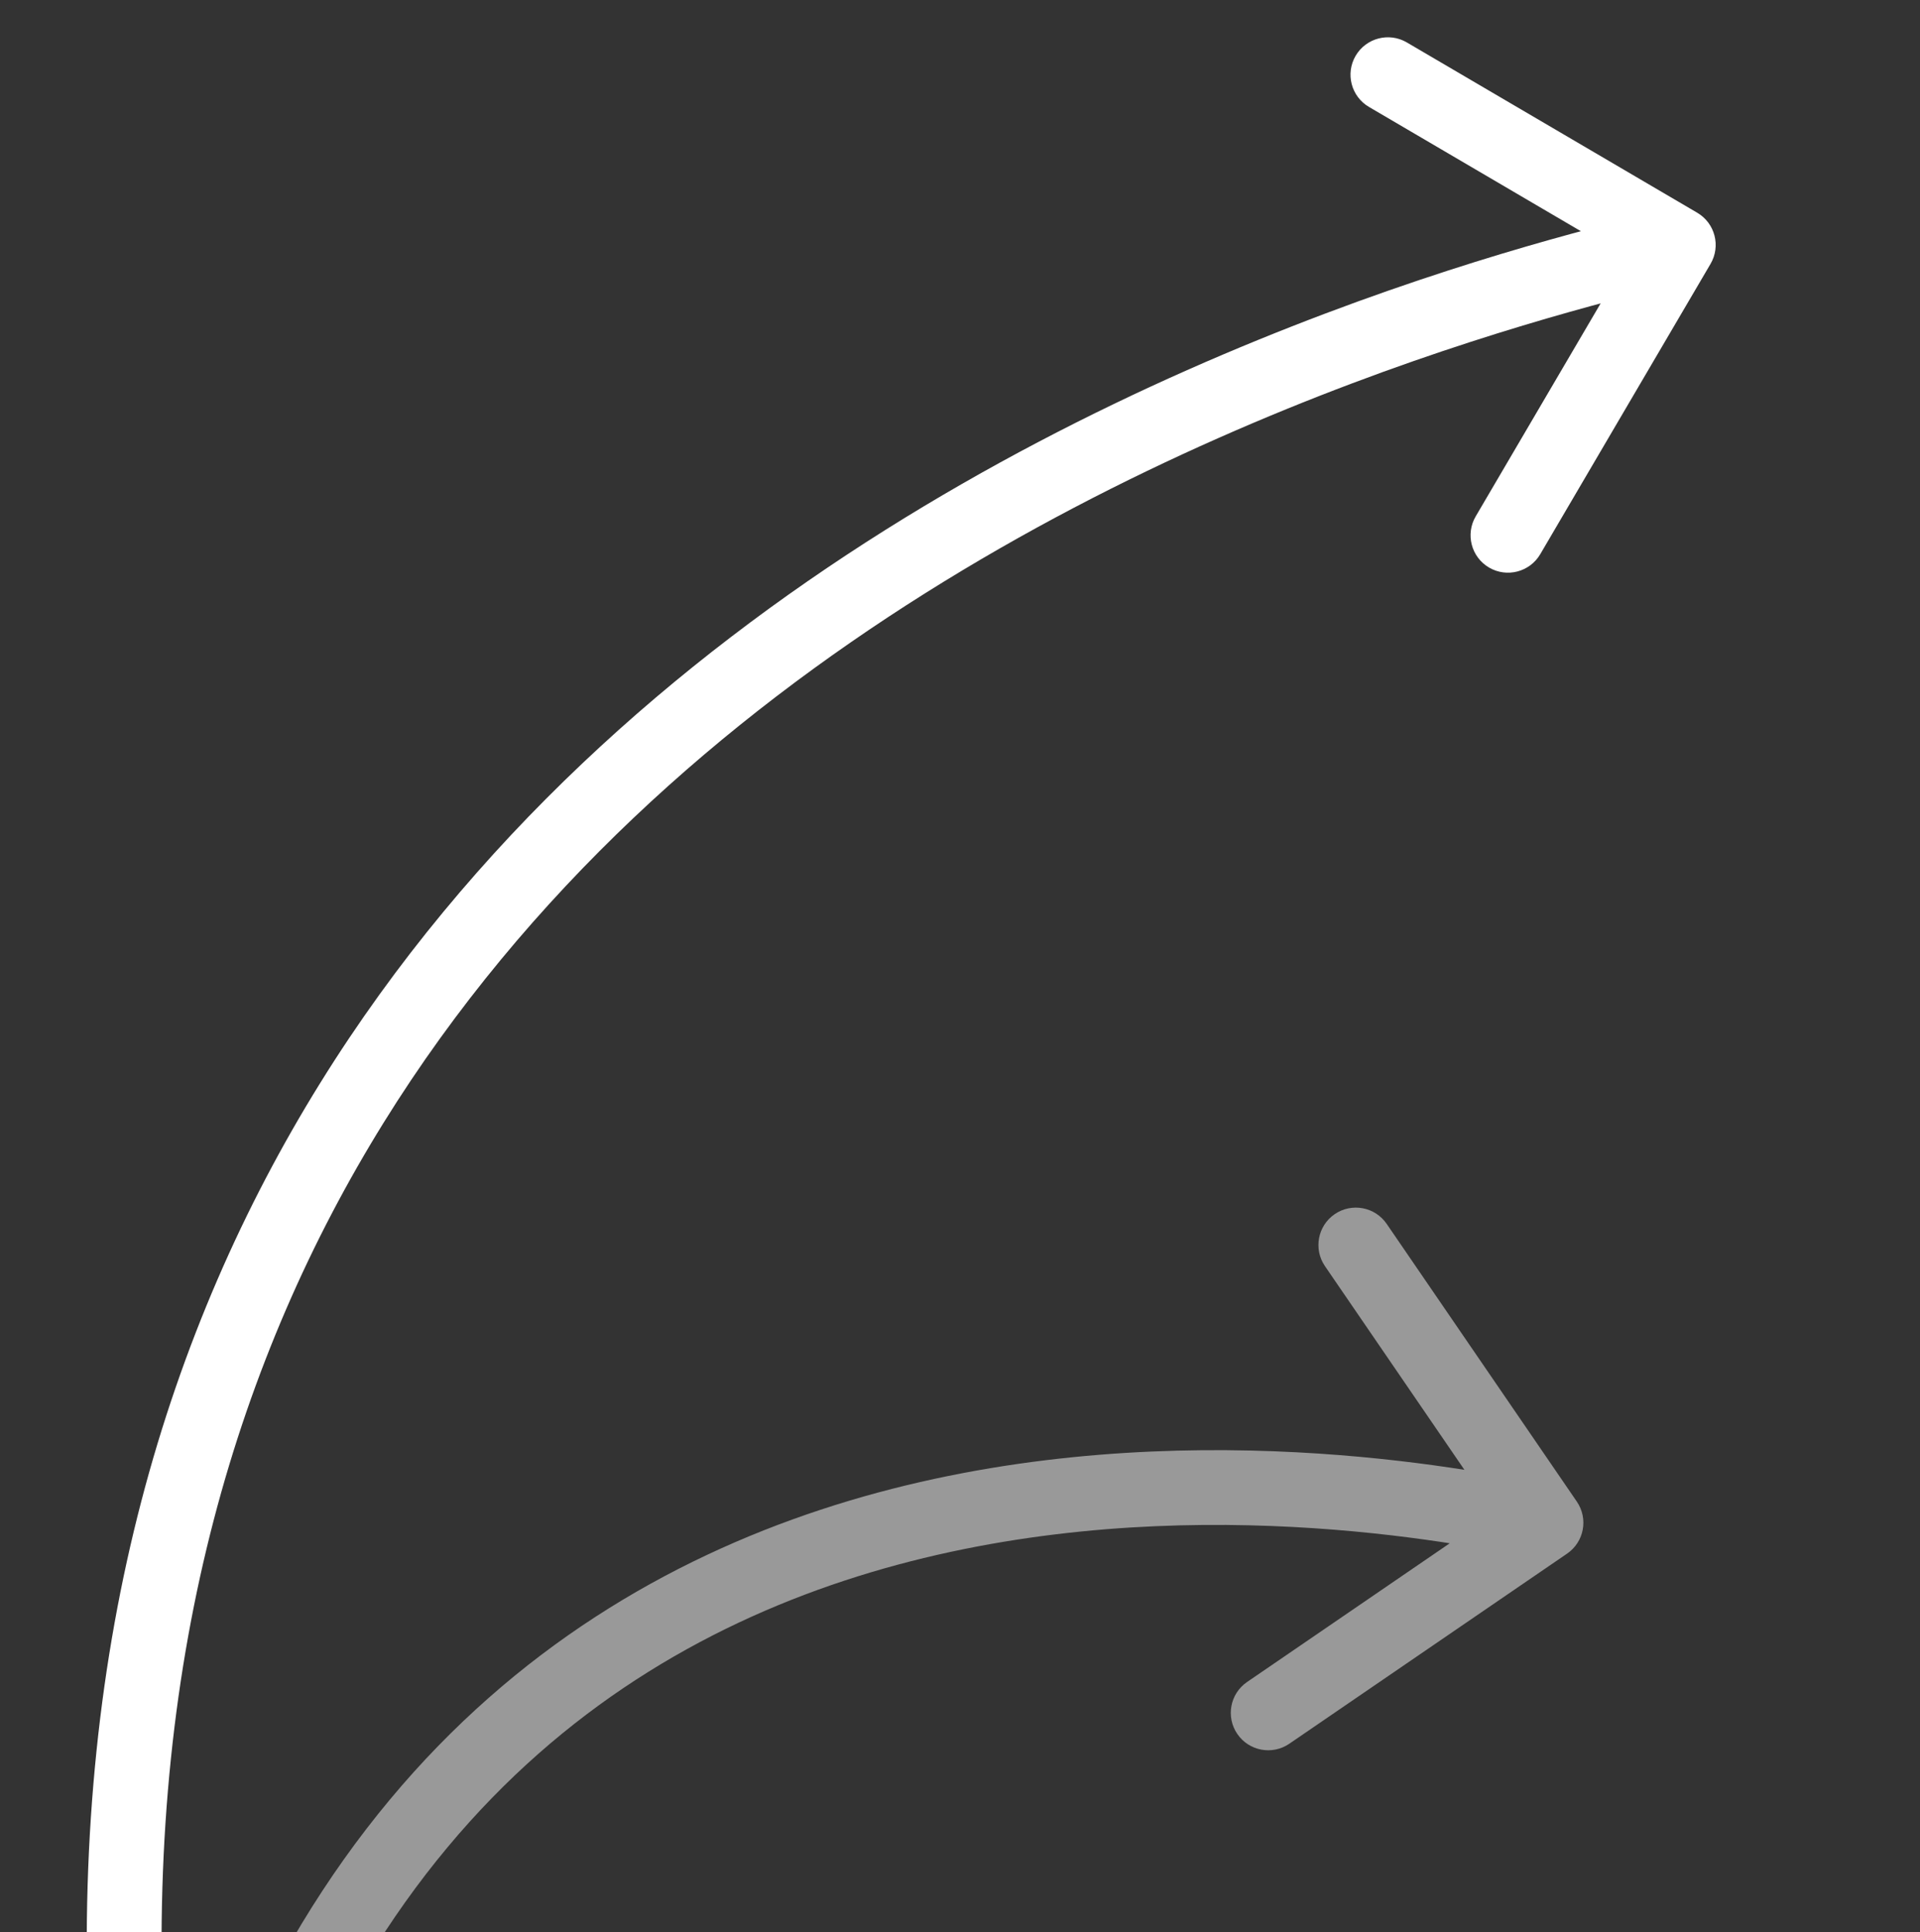 <svg width="154" height="155" viewBox="0 0 154 155" fill="none" xmlns="http://www.w3.org/2000/svg">
<rect x="0" y="0" width="154" height="155" fill="#333333" stroke="none"/>
<g clip-path="url(#clip0_248_1113)">
<path d="M137.199 21.169C138.038 19.74 137.559 17.902 136.129 17.064L112.84 3.404C111.411 2.566 109.572 3.045 108.734 4.474C107.896 5.903 108.375 7.741 109.804 8.579L130.506 20.721L118.364 41.423C117.526 42.852 118.005 44.691 119.434 45.529C120.863 46.367 122.701 45.888 123.54 44.459L137.199 21.169ZM15.699 186.245C9.887 152.846 13.791 126.234 22.946 105.037C32.11 83.82 46.617 67.839 62.287 55.856C93.702 31.834 129.487 24.087 135.368 22.554L133.855 16.748C128.106 18.247 91.156 26.228 58.643 51.09C42.349 63.549 27.094 80.299 17.438 102.658C7.772 125.037 3.797 152.848 9.788 187.274L15.699 186.245Z" fill="white"/>
<path d="M125.695 124.631C127.062 123.695 127.411 121.828 126.476 120.461L111.224 98.181C110.288 96.814 108.421 96.464 107.054 97.4C105.687 98.336 105.337 100.203 106.273 101.57L119.83 121.374L100.025 134.931C98.658 135.867 98.308 137.734 99.244 139.101C100.18 140.469 102.047 140.818 103.415 139.882L125.695 124.631ZM19.084 181.931C24.358 162.71 33.076 149.607 43.167 140.702C53.274 131.783 64.913 126.942 76.215 124.5C98.908 119.598 119.871 124.434 123.448 125.104L124.552 119.207C121.11 118.562 98.992 113.442 74.948 118.636C62.88 121.242 50.236 126.462 39.197 136.203C28.14 145.96 18.848 160.117 13.298 180.343L19.084 181.931Z" fill="white" fill-opacity="0.5"/>
</g>
<defs>
<clipPath id="clip0_248_1113">
<rect width="155" height="154" fill="white" transform="matrix(0 -1 -1 0 154 155)"/>
</clipPath>
</defs>
</svg>

